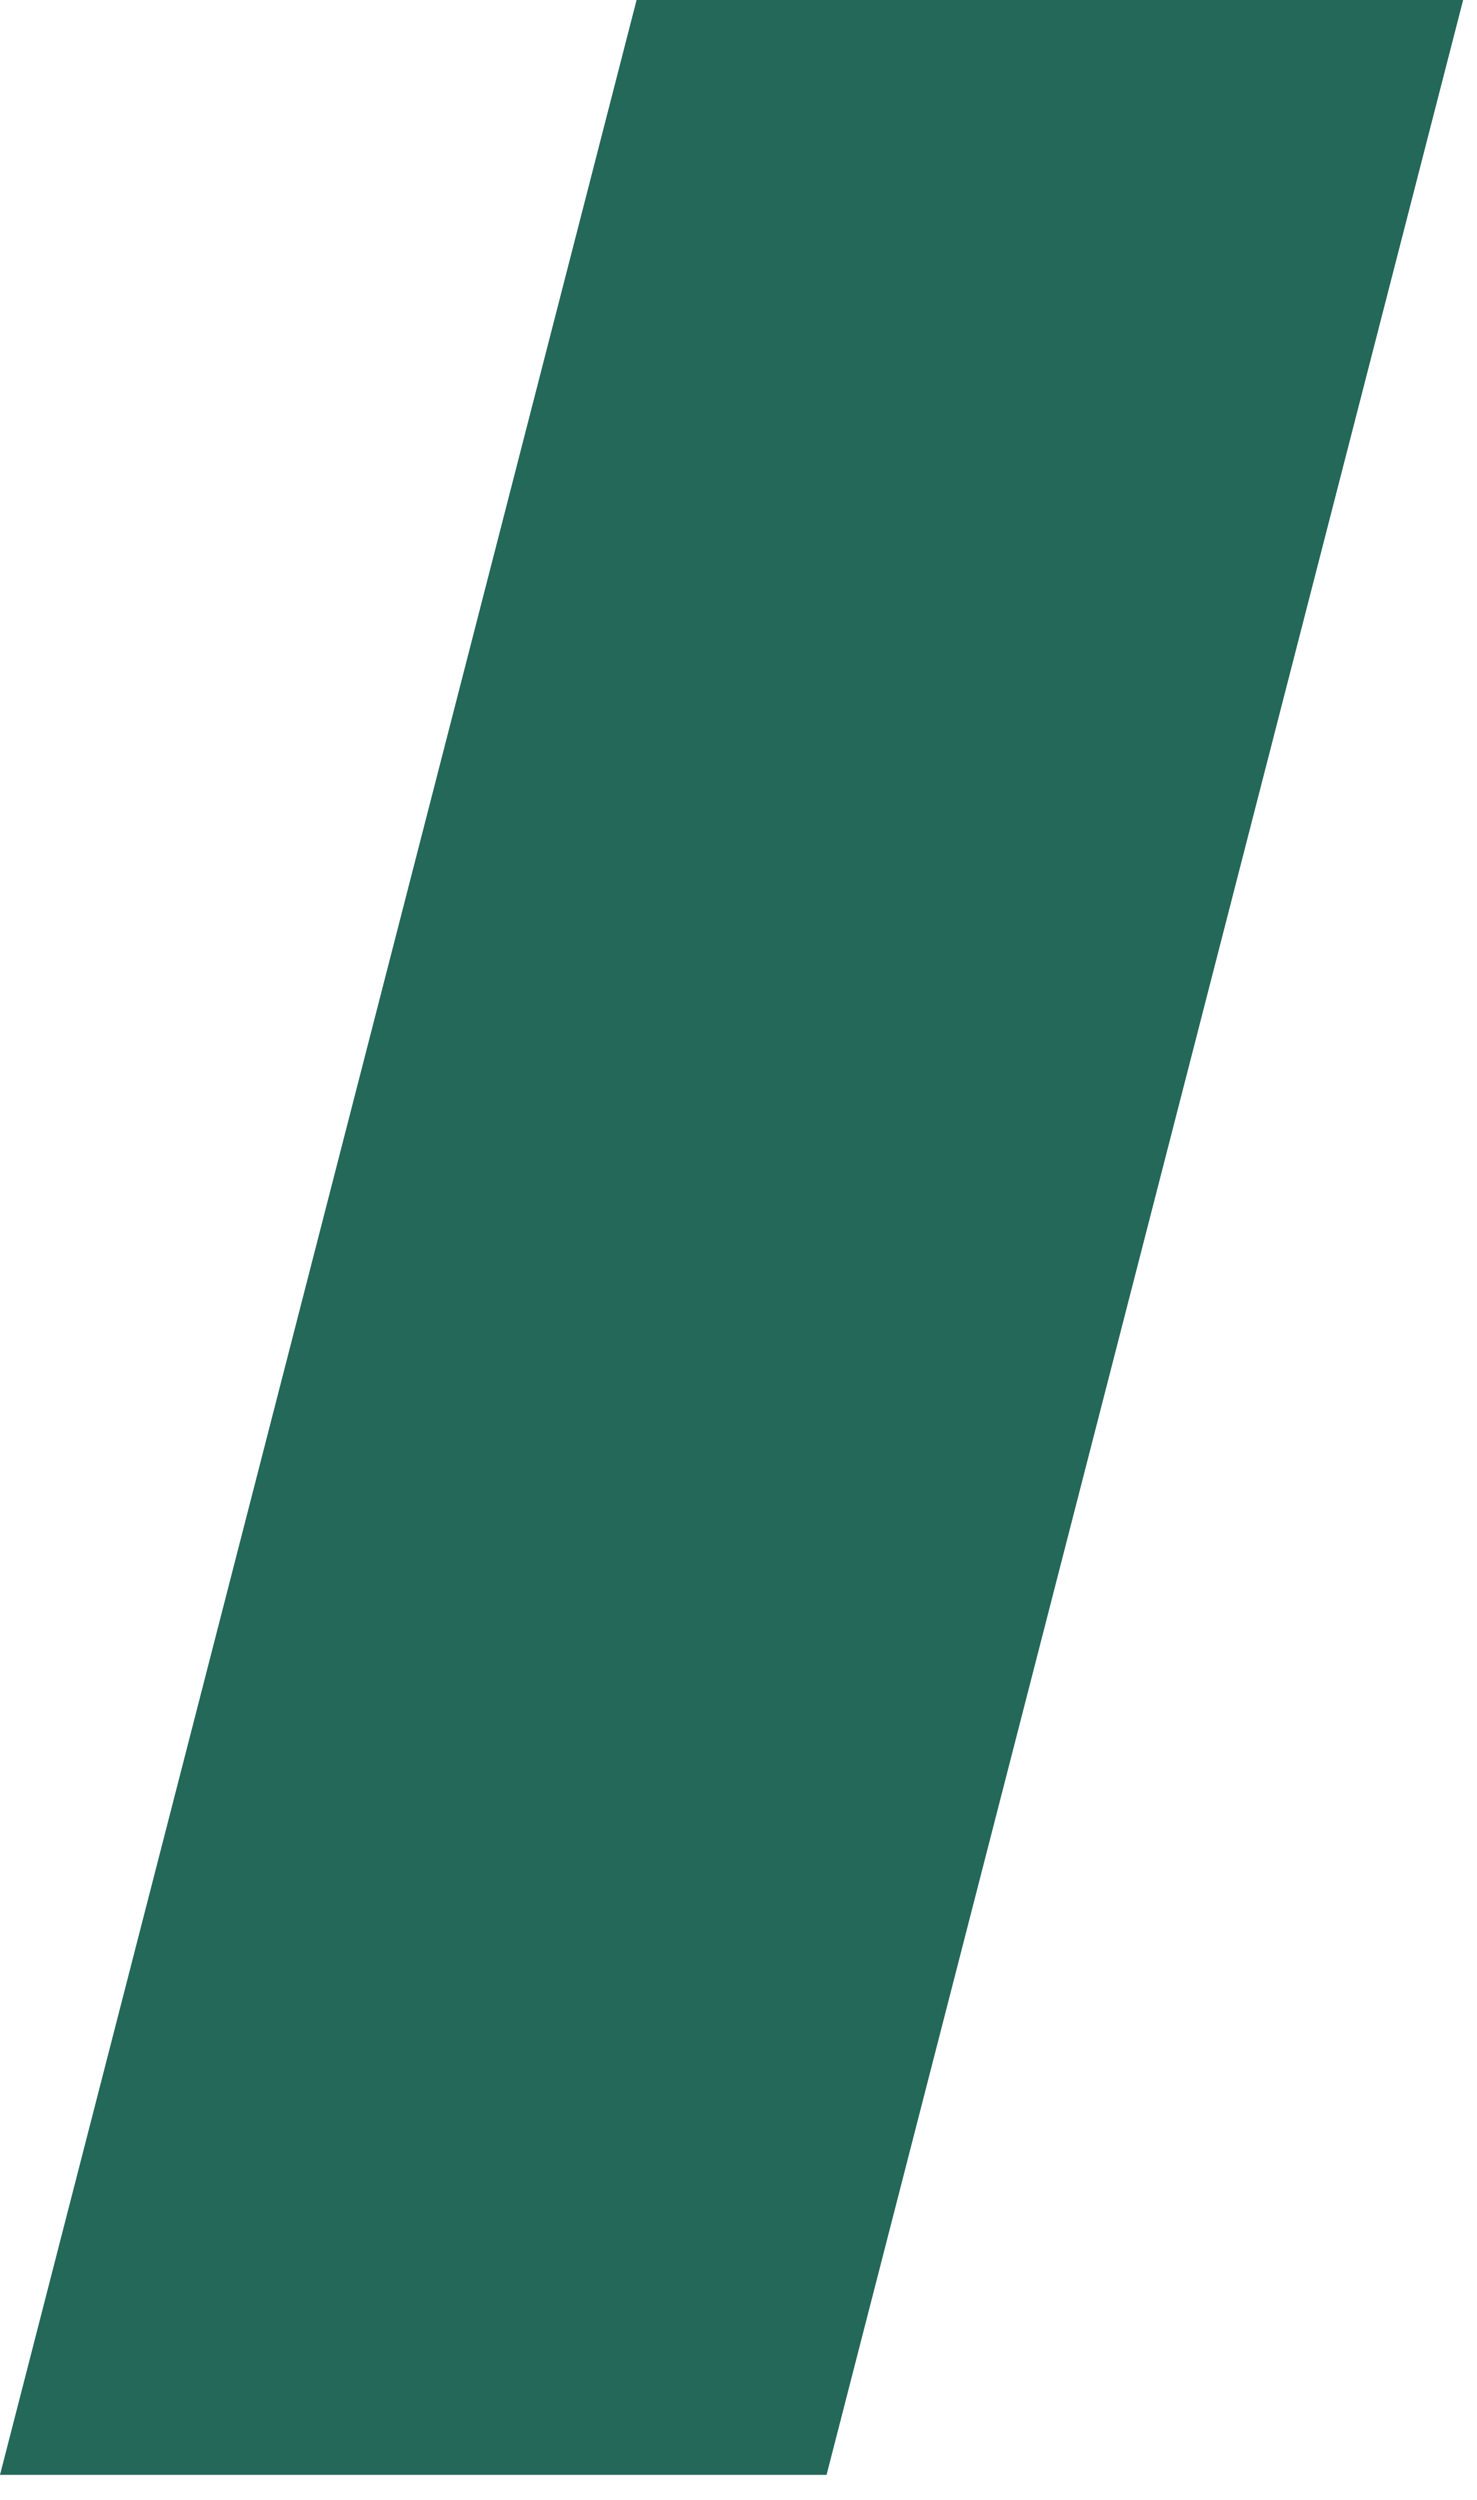 <?xml version="1.0" encoding="utf-8"?>
<svg xmlns="http://www.w3.org/2000/svg" fill="none" height="100%" overflow="visible" preserveAspectRatio="none" style="display: block;" viewBox="0 0 13 22" width="100%">
<path d="M7.275 21.78H0L5.603 0H12.878L7.275 21.78Z" fill="#236858" id="/"/>
</svg>